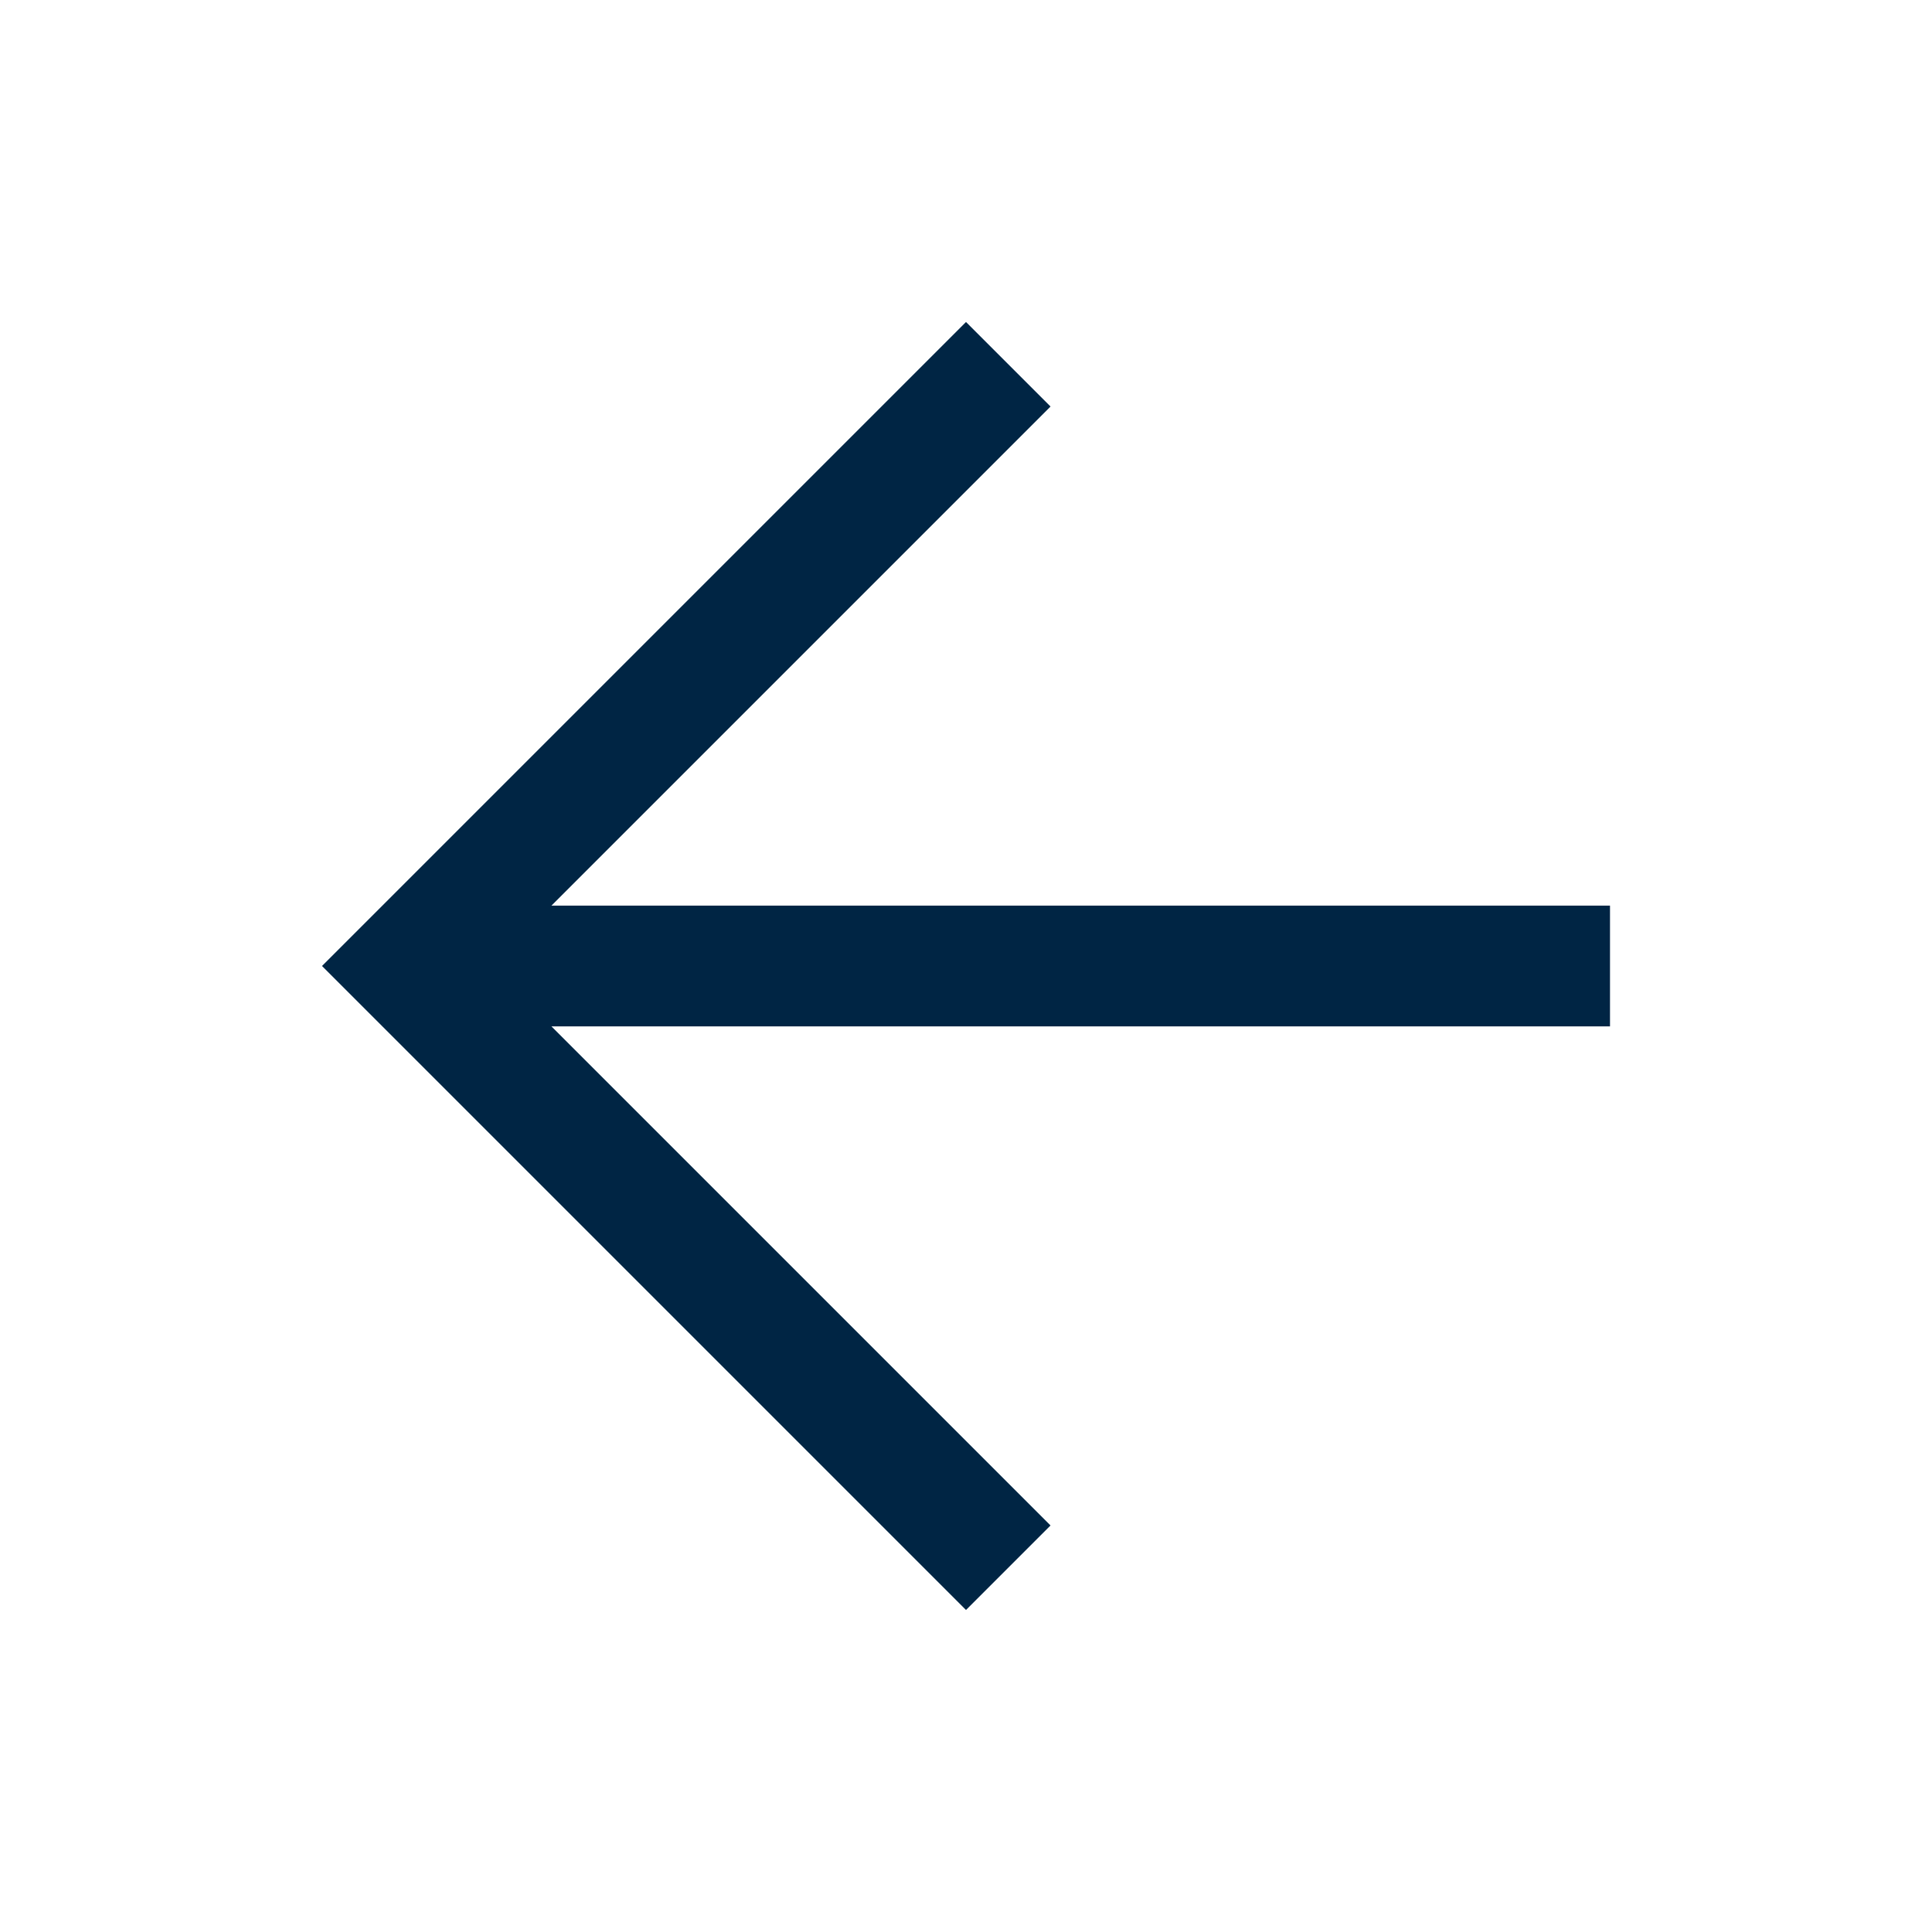 <svg width="24" height="24" viewBox="0 0 24 24" fill="none" xmlns="http://www.w3.org/2000/svg">
<path d="M6.85 12.75L13.05 18.95L12 20L4 12L12 4L13.05 5.05L6.85 11.25H20V12.75H6.85Z" fill="#002544"/>
</svg>
